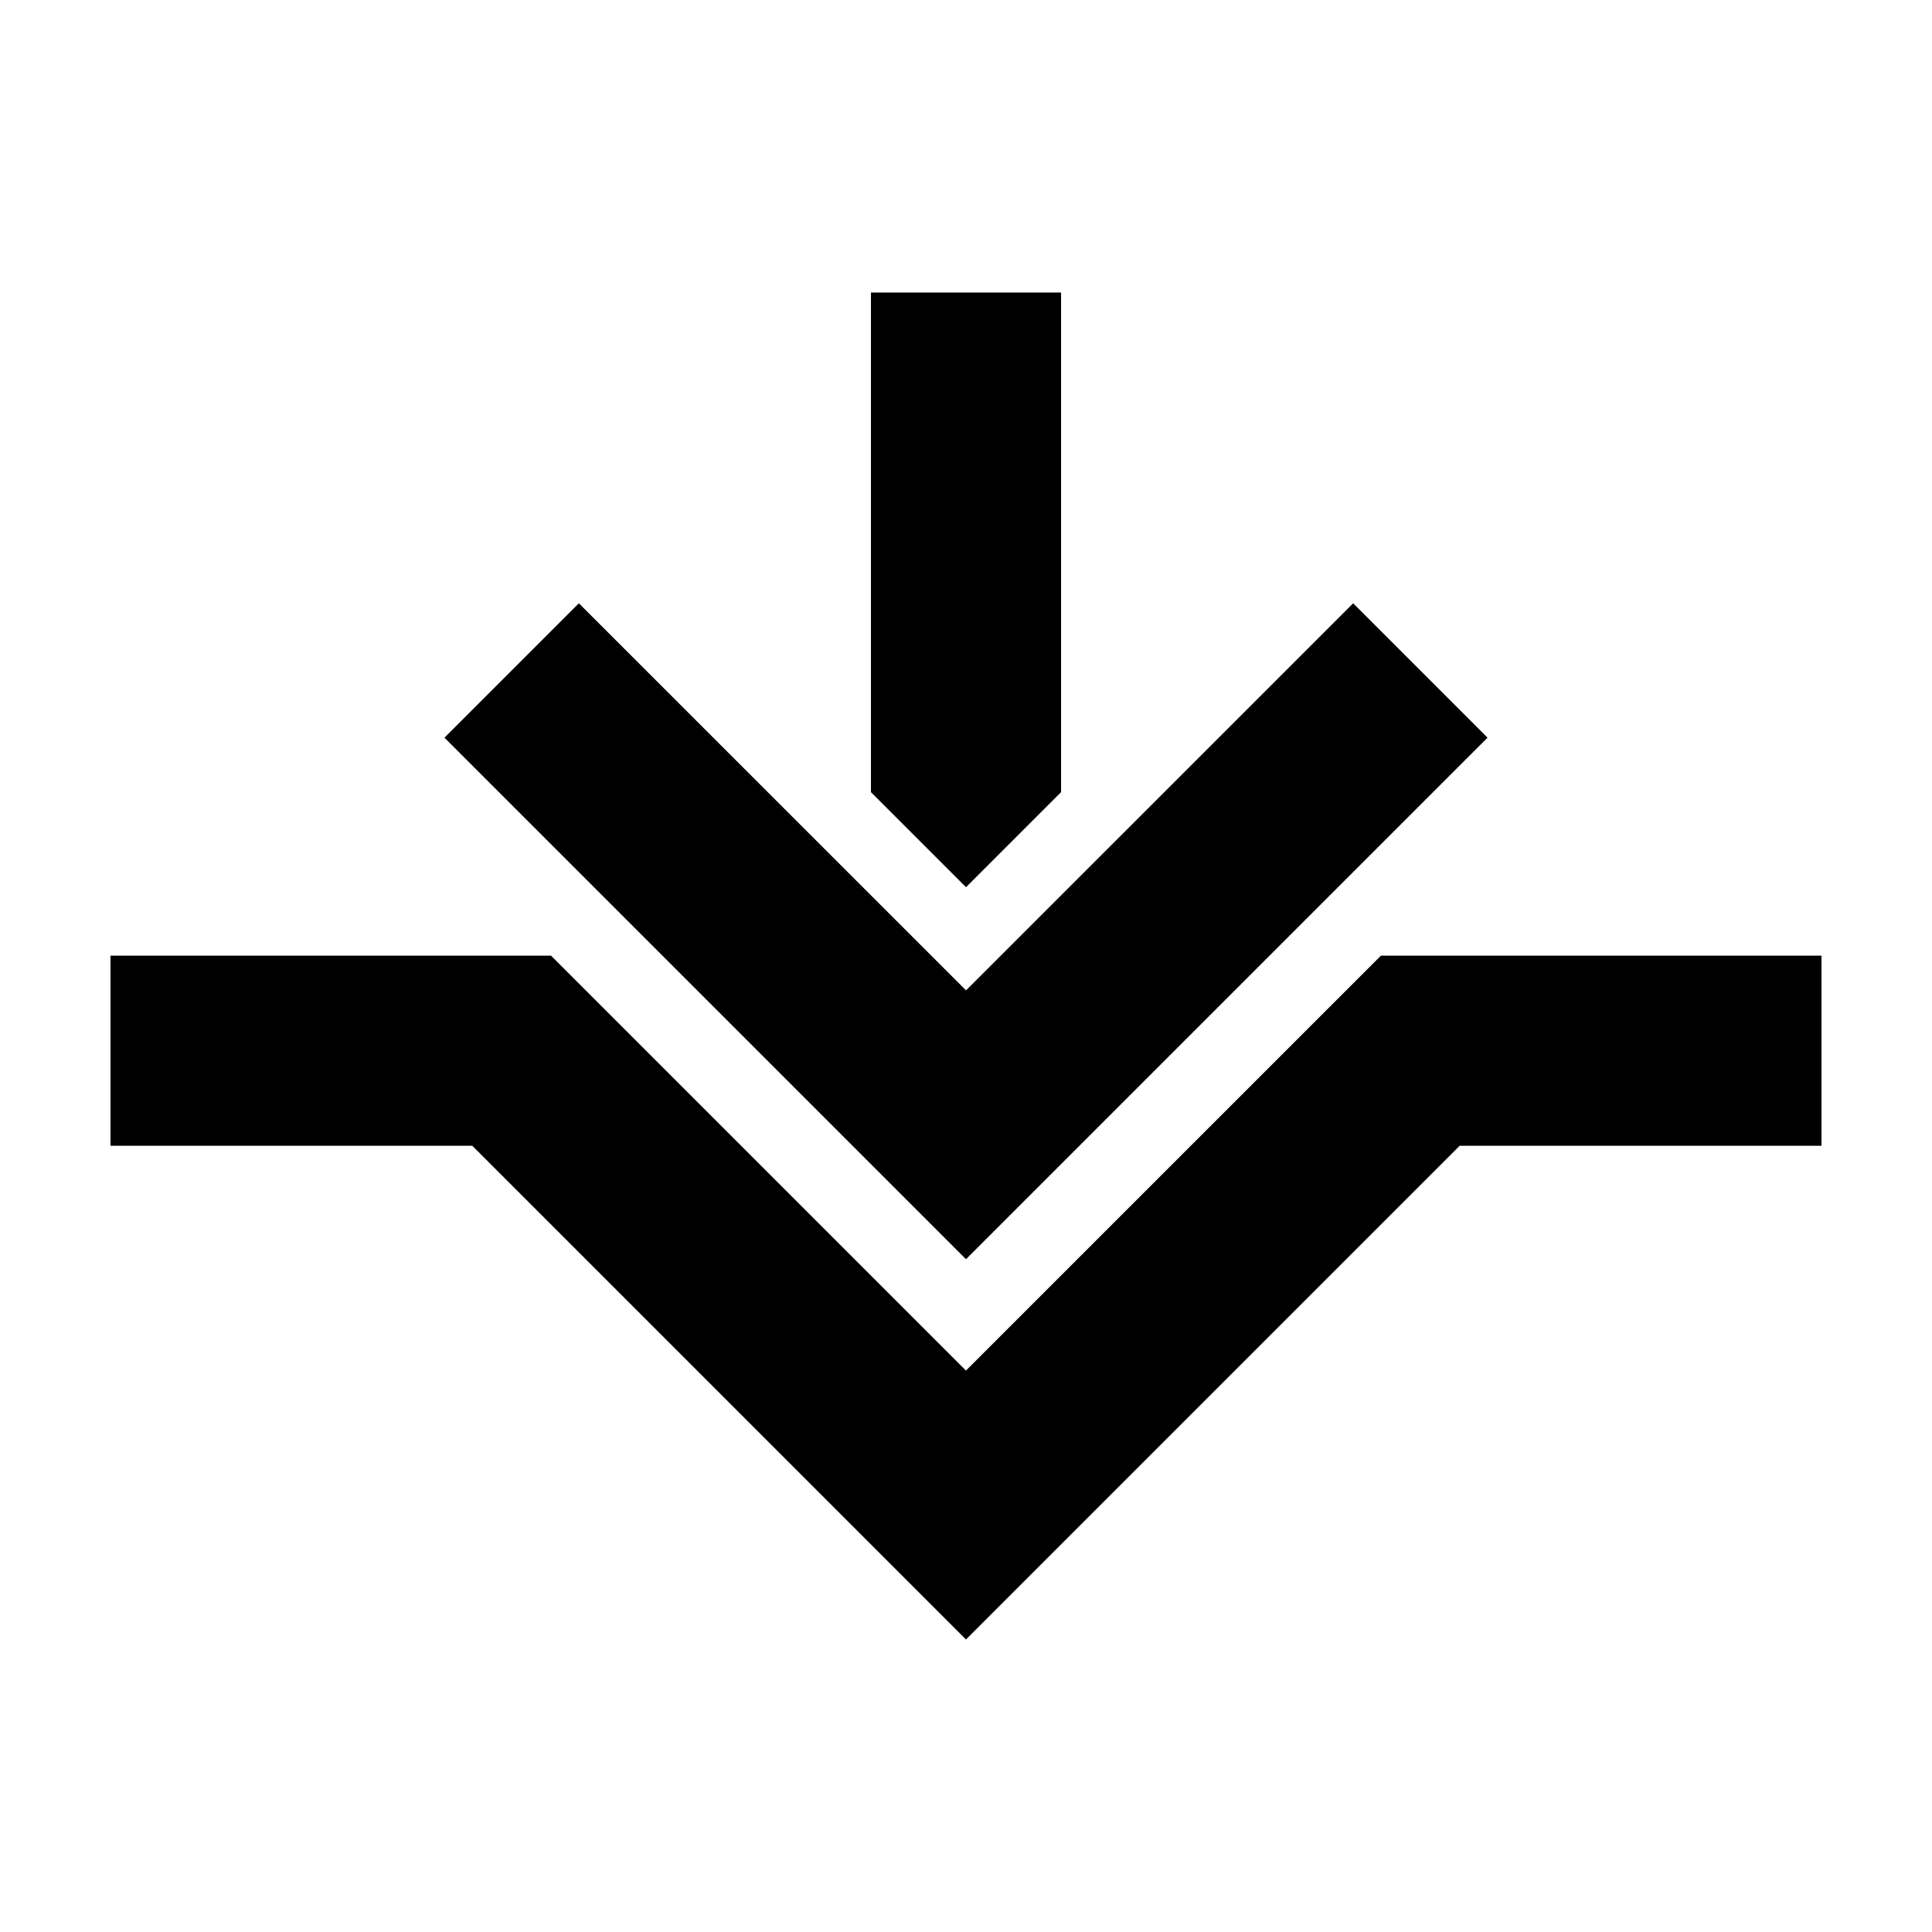 <?xml version="1.0" encoding="UTF-8"?>
<!-- Uploaded to: ICON Repo, www.iconrepo.com, Generator: ICON Repo Mixer Tools -->
<svg fill="#000000" width="800px" height="800px" version="1.1" viewBox="144 144 512 512" xmlns="http://www.w3.org/2000/svg">
 <path d="m509.97 397.25h116.74v50.383h-95.875l-130.84 130.85-130.84-130.85h-95.875v-50.383h116.74l109.97 109.97zm28.242-57.754-138.21 138.21-138.21-138.21 35.617-35.617 102.6 102.58 102.59-102.58zm-113.02 14.43-25.188 25.188-25.191-25.188v-132.41h50.379z"/>
</svg>